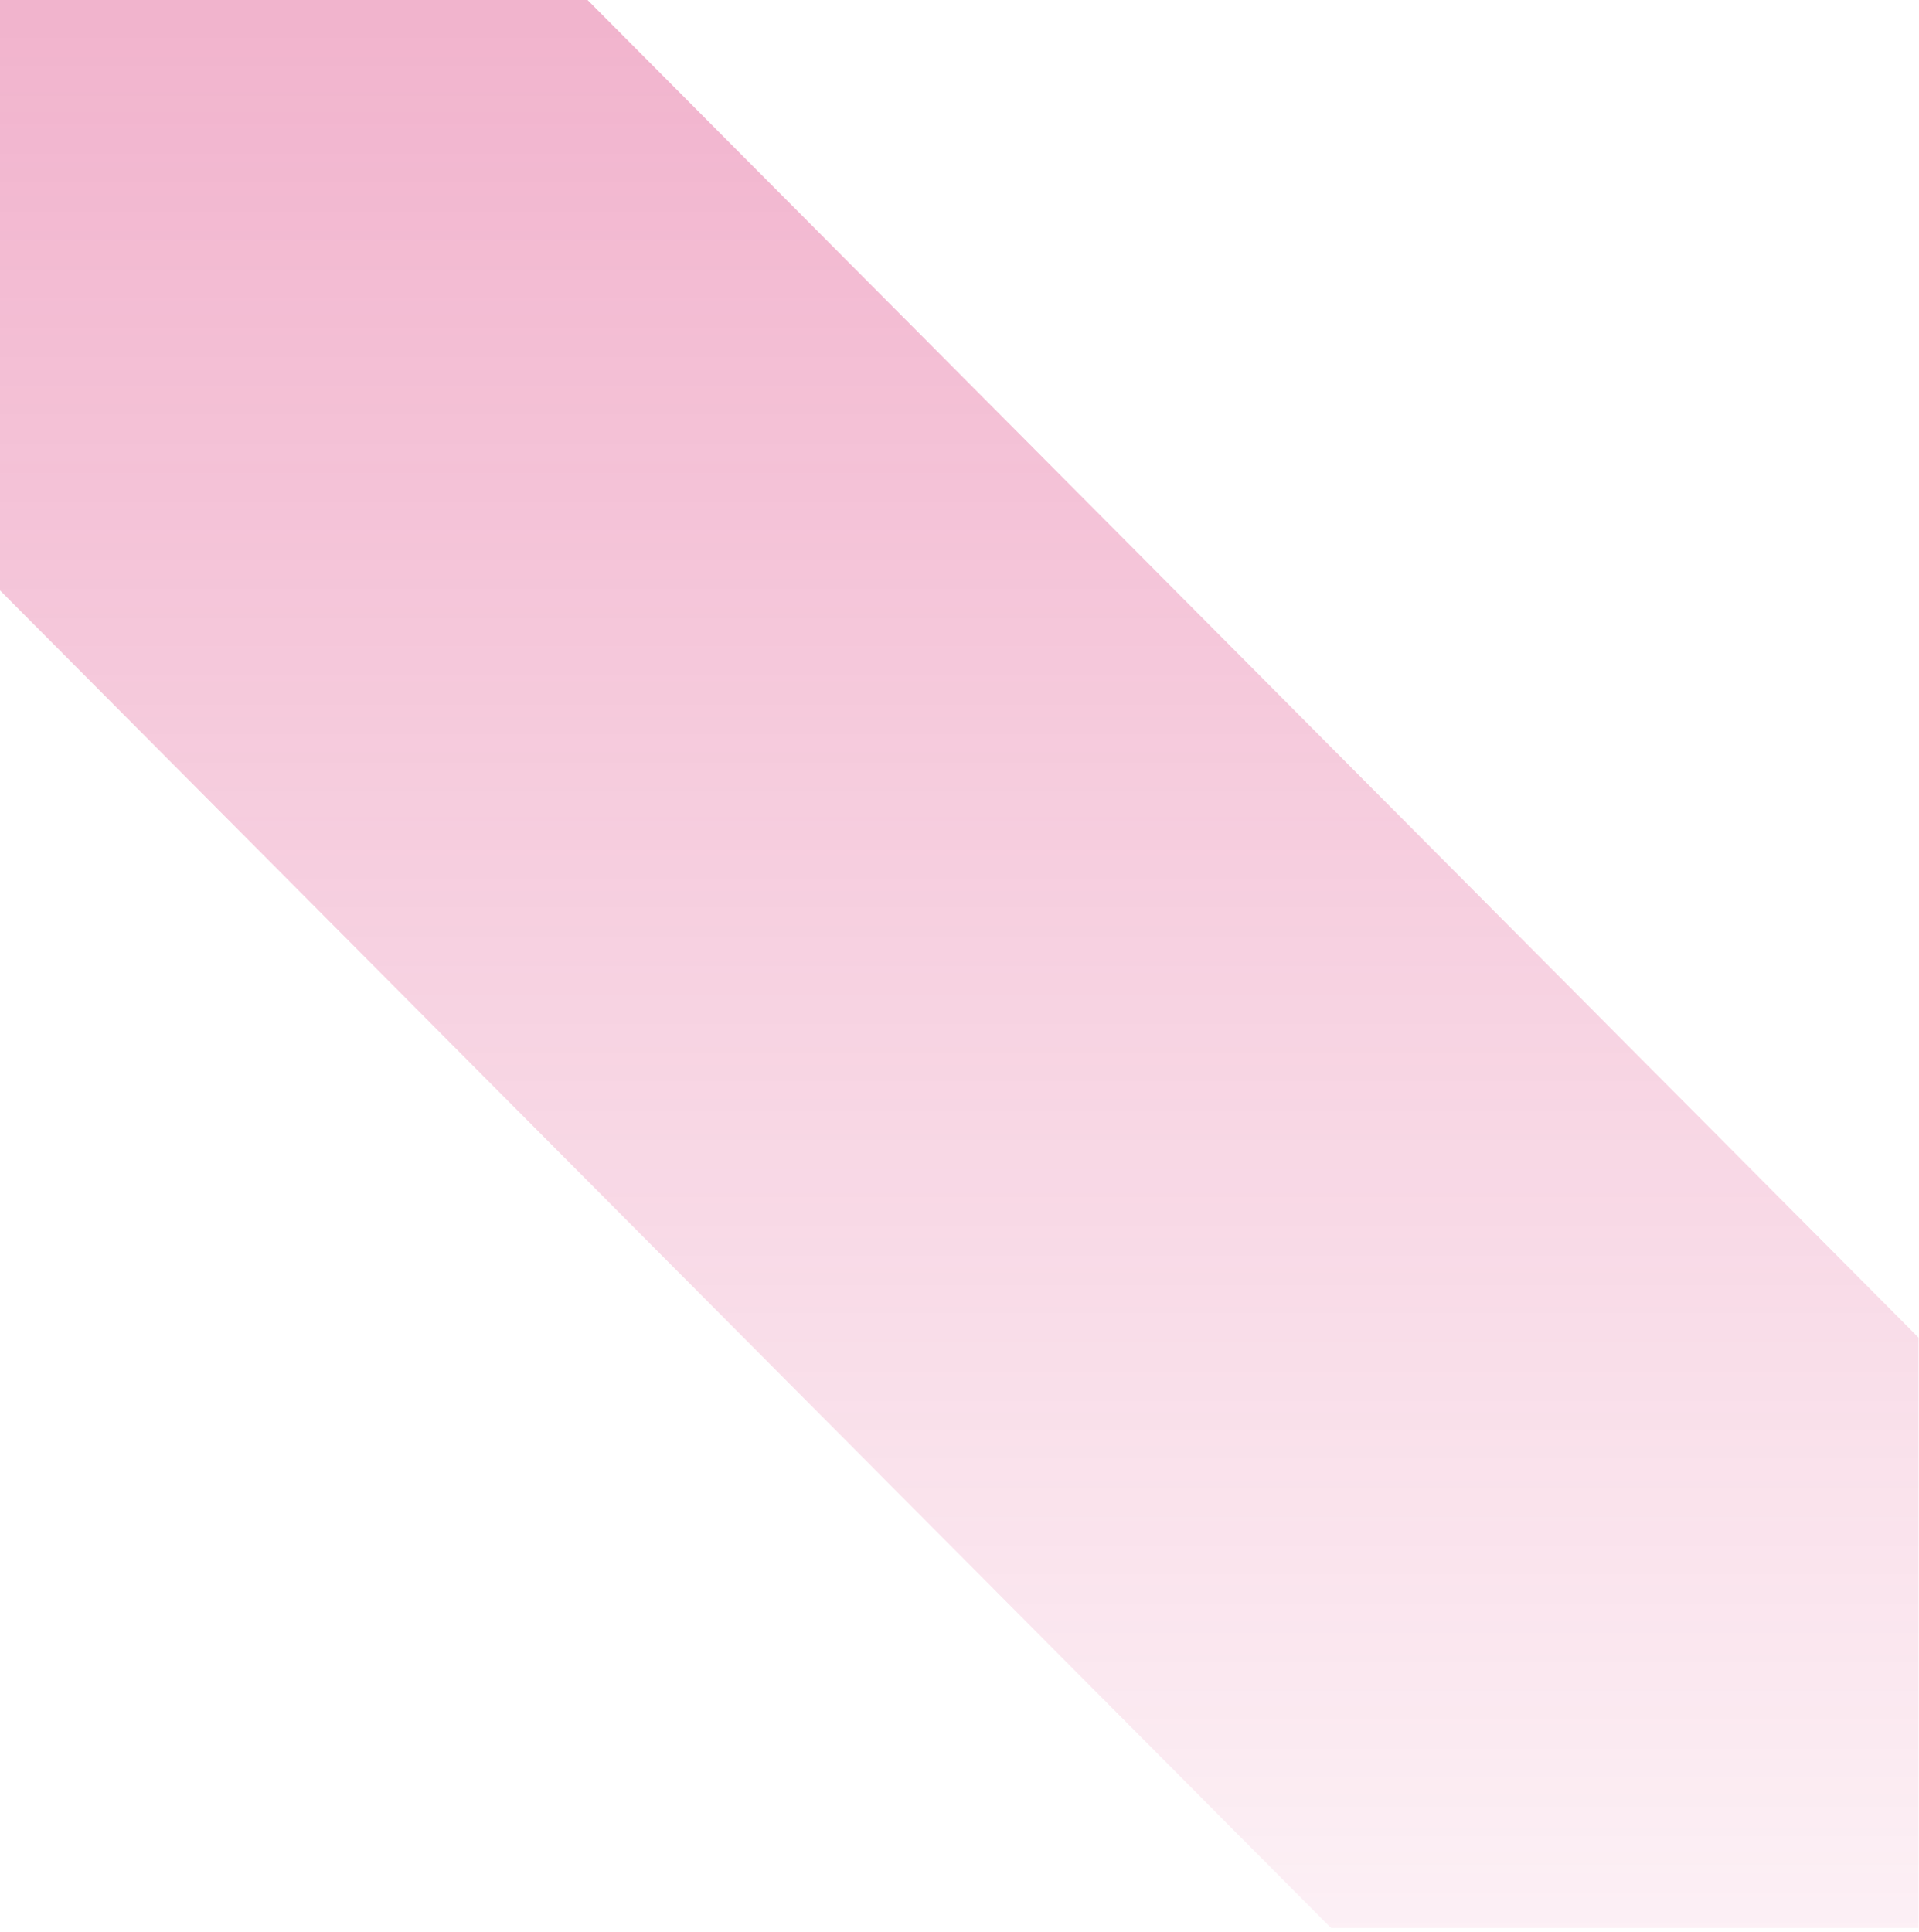 <?xml version="1.0" encoding="utf-8"?>
<svg xmlns="http://www.w3.org/2000/svg" fill="none" height="100%" overflow="visible" preserveAspectRatio="none" style="display: block;" viewBox="0 0 298 300" width="100%">
<path clip-rule="evenodd" d="M297.928 299.407V207.722L91.239 0H0V91.68L206.63 299.344L206.689 299.286V299.407H297.928V299.407Z" fill="url(#paint0_linear_0_171634)" fill-rule="evenodd" id="7" opacity="0.32" style="mix-blend-mode:multiply"/>
<defs>
<linearGradient gradientUnits="userSpaceOnUse" id="paint0_linear_0_171634" x1="148.963" x2="148.963" y1="299.398" y2="0.004">
<stop stop-color="#D51565" stop-opacity="0.2"/>
<stop offset="0.982" stop-color="#D51565"/>
<stop offset="1" stop-color="#D51565"/>
</linearGradient>
</defs>
</svg>